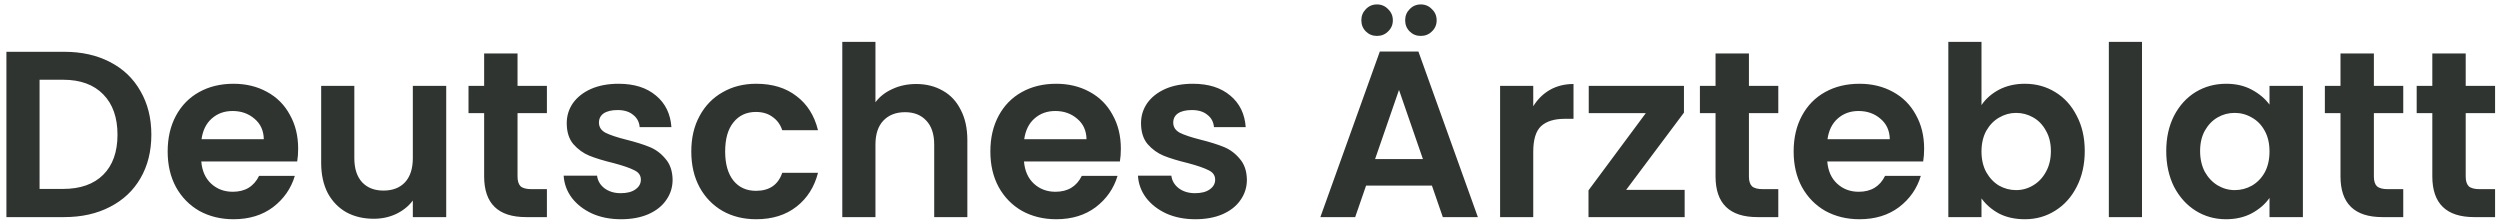 <svg width="190" height="17" viewBox="0 0 190 17" fill="none" xmlns="http://www.w3.org/2000/svg">
<path d="M4.879 3.936C6.199 3.936 7.357 4.194 8.353 4.71C9.361 5.226 10.135 5.964 10.675 6.924C11.227 7.872 11.503 8.976 11.503 10.236C11.503 11.496 11.227 12.6 10.675 13.548C10.135 14.484 9.361 15.21 8.353 15.726C7.357 16.242 6.199 16.5 4.879 16.5H0.487V3.936H4.879ZM4.789 14.358C6.109 14.358 7.129 13.998 7.849 13.278C8.569 12.558 8.929 11.544 8.929 10.236C8.929 8.928 8.569 7.908 7.849 7.176C7.129 6.432 6.109 6.06 4.789 6.06H3.007V14.358H4.789ZM22.66 11.298C22.66 11.658 22.636 11.982 22.587 12.27H15.297C15.357 12.99 15.61 13.554 16.053 13.962C16.497 14.37 17.044 14.574 17.692 14.574C18.628 14.574 19.294 14.172 19.689 13.368H22.407C22.119 14.328 21.567 15.12 20.752 15.744C19.936 16.356 18.933 16.662 17.745 16.662C16.785 16.662 15.921 16.452 15.153 16.032C14.398 15.6 13.803 14.994 13.371 14.214C12.951 13.434 12.742 12.534 12.742 11.514C12.742 10.482 12.951 9.576 13.371 8.796C13.791 8.016 14.38 7.416 15.136 6.996C15.892 6.576 16.762 6.366 17.745 6.366C18.694 6.366 19.54 6.57 20.284 6.978C21.04 7.386 21.622 7.968 22.029 8.724C22.45 9.468 22.66 10.326 22.66 11.298ZM20.049 10.578C20.038 9.93 19.803 9.414 19.348 9.03C18.892 8.634 18.334 8.436 17.674 8.436C17.049 8.436 16.521 8.628 16.09 9.012C15.669 9.384 15.412 9.906 15.316 10.578H20.049ZM33.913 6.528V16.5H31.375V15.24C31.051 15.672 30.625 16.014 30.097 16.266C29.581 16.506 29.017 16.626 28.405 16.626C27.625 16.626 26.935 16.464 26.335 16.14C25.735 15.804 25.261 15.318 24.913 14.682C24.577 14.034 24.409 13.266 24.409 12.378V6.528H26.929V12.018C26.929 12.81 27.127 13.422 27.523 13.854C27.919 14.274 28.459 14.484 29.143 14.484C29.839 14.484 30.385 14.274 30.781 13.854C31.177 13.422 31.375 12.81 31.375 12.018V6.528H33.913ZM39.333 8.598V13.422C39.333 13.758 39.411 14.004 39.567 14.16C39.735 14.304 40.011 14.376 40.395 14.376H41.565V16.5H39.981C37.857 16.5 36.795 15.468 36.795 13.404V8.598H35.607V6.528H36.795V4.062H39.333V6.528H41.565V8.598H39.333ZM47.194 16.662C46.378 16.662 45.646 16.518 44.998 16.23C44.35 15.93 43.834 15.528 43.45 15.024C43.078 14.52 42.874 13.962 42.838 13.35H45.376C45.424 13.734 45.61 14.052 45.934 14.304C46.27 14.556 46.684 14.682 47.176 14.682C47.656 14.682 48.028 14.586 48.292 14.394C48.568 14.202 48.706 13.956 48.706 13.656C48.706 13.332 48.538 13.092 48.202 12.936C47.878 12.768 47.356 12.588 46.636 12.396C45.892 12.216 45.28 12.03 44.8 11.838C44.332 11.646 43.924 11.352 43.576 10.956C43.24 10.56 43.072 10.026 43.072 9.354C43.072 8.802 43.228 8.298 43.54 7.842C43.864 7.386 44.32 7.026 44.908 6.762C45.508 6.498 46.21 6.366 47.014 6.366C48.202 6.366 49.15 6.666 49.858 7.266C50.566 7.854 50.956 8.652 51.028 9.66H48.616C48.58 9.264 48.412 8.952 48.112 8.724C47.824 8.484 47.434 8.364 46.942 8.364C46.486 8.364 46.132 8.448 45.88 8.616C45.64 8.784 45.52 9.018 45.52 9.318C45.52 9.654 45.688 9.912 46.024 10.092C46.36 10.26 46.882 10.434 47.59 10.614C48.31 10.794 48.904 10.98 49.372 11.172C49.84 11.364 50.242 11.664 50.578 12.072C50.926 12.468 51.106 12.996 51.118 13.656C51.118 14.232 50.956 14.748 50.632 15.204C50.32 15.66 49.864 16.02 49.264 16.284C48.676 16.536 47.986 16.662 47.194 16.662ZM52.538 11.514C52.538 10.482 52.748 9.582 53.168 8.814C53.588 8.034 54.17 7.434 54.914 7.014C55.658 6.582 56.51 6.366 57.47 6.366C58.706 6.366 59.726 6.678 60.53 7.302C61.346 7.914 61.892 8.778 62.168 9.894H59.45C59.306 9.462 59.06 9.126 58.712 8.886C58.376 8.634 57.956 8.508 57.452 8.508C56.732 8.508 56.162 8.772 55.742 9.3C55.322 9.816 55.112 10.554 55.112 11.514C55.112 12.462 55.322 13.2 55.742 13.728C56.162 14.244 56.732 14.502 57.452 14.502C58.472 14.502 59.138 14.046 59.45 13.134H62.168C61.892 14.214 61.346 15.072 60.53 15.708C59.714 16.344 58.694 16.662 57.47 16.662C56.51 16.662 55.658 16.452 54.914 16.032C54.17 15.6 53.588 15 53.168 14.232C52.748 13.452 52.538 12.546 52.538 11.514ZM69.63 6.384C70.386 6.384 71.058 6.552 71.647 6.888C72.234 7.212 72.691 7.698 73.014 8.346C73.35 8.982 73.519 9.75 73.519 10.65V16.5H70.999V10.992C70.999 10.2 70.8 9.594 70.404 9.174C70.008 8.742 69.469 8.526 68.784 8.526C68.088 8.526 67.537 8.742 67.129 9.174C66.733 9.594 66.534 10.2 66.534 10.992V16.5H64.014V3.18H66.534V7.77C66.859 7.338 67.29 7.002 67.831 6.762C68.371 6.51 68.971 6.384 69.63 6.384ZM85.185 11.298C85.185 11.658 85.161 11.982 85.113 12.27H77.823C77.883 12.99 78.135 13.554 78.579 13.962C79.023 14.37 79.569 14.574 80.217 14.574C81.153 14.574 81.819 14.172 82.215 13.368H84.933C84.645 14.328 84.093 15.12 83.277 15.744C82.461 16.356 81.459 16.662 80.271 16.662C79.311 16.662 78.447 16.452 77.679 16.032C76.923 15.6 76.329 14.994 75.897 14.214C75.477 13.434 75.267 12.534 75.267 11.514C75.267 10.482 75.477 9.576 75.897 8.796C76.317 8.016 76.905 7.416 77.661 6.996C78.417 6.576 79.287 6.366 80.271 6.366C81.219 6.366 82.065 6.57 82.809 6.978C83.565 7.386 84.147 7.968 84.555 8.724C84.975 9.468 85.185 10.326 85.185 11.298ZM82.575 10.578C82.563 9.93 82.329 9.414 81.873 9.03C81.417 8.634 80.859 8.436 80.199 8.436C79.575 8.436 79.047 8.628 78.615 9.012C78.195 9.384 77.937 9.906 77.841 10.578H82.575ZM90.84 16.662C90.024 16.662 89.292 16.518 88.644 16.23C87.996 15.93 87.48 15.528 87.096 15.024C86.724 14.52 86.52 13.962 86.484 13.35H89.022C89.07 13.734 89.256 14.052 89.58 14.304C89.916 14.556 90.33 14.682 90.822 14.682C91.302 14.682 91.674 14.586 91.938 14.394C92.214 14.202 92.352 13.956 92.352 13.656C92.352 13.332 92.184 13.092 91.848 12.936C91.524 12.768 91.002 12.588 90.282 12.396C89.538 12.216 88.926 12.03 88.446 11.838C87.978 11.646 87.57 11.352 87.222 10.956C86.886 10.56 86.718 10.026 86.718 9.354C86.718 8.802 86.874 8.298 87.186 7.842C87.51 7.386 87.966 7.026 88.554 6.762C89.154 6.498 89.856 6.366 90.66 6.366C91.848 6.366 92.796 6.666 93.504 7.266C94.212 7.854 94.602 8.652 94.674 9.66H92.262C92.226 9.264 92.058 8.952 91.758 8.724C91.47 8.484 91.08 8.364 90.588 8.364C90.132 8.364 89.778 8.448 89.526 8.616C89.286 8.784 89.166 9.018 89.166 9.318C89.166 9.654 89.334 9.912 89.67 10.092C90.006 10.26 90.528 10.434 91.236 10.614C91.956 10.794 92.55 10.98 93.018 11.172C93.486 11.364 93.888 11.664 94.224 12.072C94.572 12.468 94.752 12.996 94.764 13.656C94.764 14.232 94.602 14.748 94.278 15.204C93.966 15.66 93.51 16.02 92.91 16.284C92.322 16.536 91.632 16.662 90.84 16.662ZM108.826 14.106H103.822L102.994 16.5H100.348L104.866 3.918H107.8L112.318 16.5H109.654L108.826 14.106ZM108.142 12.09L106.324 6.834L104.506 12.09H108.142ZM104.65 2.73C104.314 2.73 104.032 2.616 103.804 2.388C103.576 2.16 103.462 1.878 103.462 1.542C103.462 1.206 103.576 0.924 103.804 0.696C104.032 0.456 104.314 0.336 104.65 0.336C104.986 0.336 105.268 0.456 105.496 0.696C105.736 0.924 105.856 1.206 105.856 1.542C105.856 1.878 105.736 2.16 105.496 2.388C105.268 2.616 104.986 2.73 104.65 2.73ZM107.98 2.73C107.644 2.73 107.362 2.616 107.134 2.388C106.906 2.16 106.792 1.878 106.792 1.542C106.792 1.206 106.906 0.924 107.134 0.696C107.362 0.456 107.644 0.336 107.98 0.336C108.316 0.336 108.598 0.456 108.826 0.696C109.066 0.924 109.186 1.206 109.186 1.542C109.186 1.878 109.066 2.16 108.826 2.388C108.598 2.616 108.316 2.73 107.98 2.73ZM116.527 8.076C116.851 7.548 117.271 7.134 117.787 6.834C118.315 6.534 118.915 6.384 119.587 6.384V9.03H118.921C118.129 9.03 117.529 9.216 117.121 9.588C116.725 9.96 116.527 10.608 116.527 11.532V16.5H114.007V6.528H116.527V8.076ZM123.588 14.43H128.034V16.5H120.726V14.466L125.082 8.598H120.744V6.528H127.98V8.562L123.588 14.43ZM132.919 8.598V13.422C132.919 13.758 132.997 14.004 133.153 14.16C133.321 14.304 133.597 14.376 133.981 14.376H135.151V16.5H133.567C131.443 16.5 130.381 15.468 130.381 13.404V8.598H129.193V6.528H130.381V4.062H132.919V6.528H135.151V8.598H132.919ZM146.234 11.298C146.234 11.658 146.21 11.982 146.162 12.27H138.872C138.932 12.99 139.184 13.554 139.628 13.962C140.072 14.37 140.618 14.574 141.266 14.574C142.202 14.574 142.868 14.172 143.264 13.368H145.982C145.694 14.328 145.142 15.12 144.326 15.744C143.51 16.356 142.508 16.662 141.32 16.662C140.36 16.662 139.496 16.452 138.728 16.032C137.972 15.6 137.378 14.994 136.946 14.214C136.526 13.434 136.316 12.534 136.316 11.514C136.316 10.482 136.526 9.576 136.946 8.796C137.366 8.016 137.954 7.416 138.71 6.996C139.466 6.576 140.336 6.366 141.32 6.366C142.268 6.366 143.114 6.57 143.858 6.978C144.614 7.386 145.196 7.968 145.604 8.724C146.024 9.468 146.234 10.326 146.234 11.298ZM143.624 10.578C143.612 9.93 143.378 9.414 142.922 9.03C142.466 8.634 141.908 8.436 141.248 8.436C140.624 8.436 140.096 8.628 139.664 9.012C139.244 9.384 138.986 9.906 138.89 10.578H143.624ZM150.593 7.986C150.917 7.506 151.361 7.116 151.925 6.816C152.501 6.516 153.155 6.366 153.887 6.366C154.739 6.366 155.507 6.576 156.191 6.996C156.887 7.416 157.433 8.016 157.829 8.796C158.237 9.564 158.441 10.458 158.441 11.478C158.441 12.498 158.237 13.404 157.829 14.196C157.433 14.976 156.887 15.582 156.191 16.014C155.507 16.446 154.739 16.662 153.887 16.662C153.143 16.662 152.489 16.518 151.925 16.23C151.373 15.93 150.929 15.546 150.593 15.078V16.5H148.073V3.18H150.593V7.986ZM155.867 11.478C155.867 10.878 155.741 10.362 155.489 9.93C155.249 9.486 154.925 9.15 154.517 8.922C154.121 8.694 153.689 8.58 153.221 8.58C152.765 8.58 152.333 8.7 151.925 8.94C151.529 9.168 151.205 9.504 150.953 9.948C150.713 10.392 150.593 10.914 150.593 11.514C150.593 12.114 150.713 12.636 150.953 13.08C151.205 13.524 151.529 13.866 151.925 14.106C152.333 14.334 152.765 14.448 153.221 14.448C153.689 14.448 154.121 14.328 154.517 14.088C154.925 13.848 155.249 13.506 155.489 13.062C155.741 12.618 155.867 12.09 155.867 11.478ZM162.792 3.18V16.5H160.272V3.18H162.792ZM164.634 11.478C164.634 10.47 164.832 9.576 165.228 8.796C165.636 8.016 166.182 7.416 166.866 6.996C167.562 6.576 168.336 6.366 169.188 6.366C169.932 6.366 170.58 6.516 171.132 6.816C171.696 7.116 172.146 7.494 172.482 7.95V6.528H175.02V16.5H172.482V15.042C172.158 15.51 171.708 15.9 171.132 16.212C170.568 16.512 169.914 16.662 169.17 16.662C168.33 16.662 167.562 16.446 166.866 16.014C166.182 15.582 165.636 14.976 165.228 14.196C164.832 13.404 164.634 12.498 164.634 11.478ZM172.482 11.514C172.482 10.902 172.362 10.38 172.122 9.948C171.882 9.504 171.558 9.168 171.15 8.94C170.742 8.7 170.304 8.58 169.836 8.58C169.368 8.58 168.936 8.694 168.54 8.922C168.144 9.15 167.82 9.486 167.568 9.93C167.328 10.362 167.208 10.878 167.208 11.478C167.208 12.078 167.328 12.606 167.568 13.062C167.82 13.506 168.144 13.848 168.54 14.088C168.948 14.328 169.38 14.448 169.836 14.448C170.304 14.448 170.742 14.334 171.15 14.106C171.558 13.866 171.882 13.53 172.122 13.098C172.362 12.654 172.482 12.126 172.482 11.514ZM180.415 8.598V13.422C180.415 13.758 180.493 14.004 180.649 14.16C180.817 14.304 181.093 14.376 181.477 14.376H182.647V16.5H181.063C178.939 16.5 177.877 15.468 177.877 13.404V8.598H176.689V6.528H177.877V4.062H180.415V6.528H182.647V8.598H180.415ZM187.394 8.598V13.422C187.394 13.758 187.472 14.004 187.628 14.16C187.796 14.304 188.072 14.376 188.456 14.376H189.626V16.5H188.042C185.918 16.5 184.856 15.468 184.856 13.404V8.598H183.668V6.528H184.856V4.062H187.394V6.528H189.626V8.598H187.394Z" fill="#2F3431"/>
</svg>
